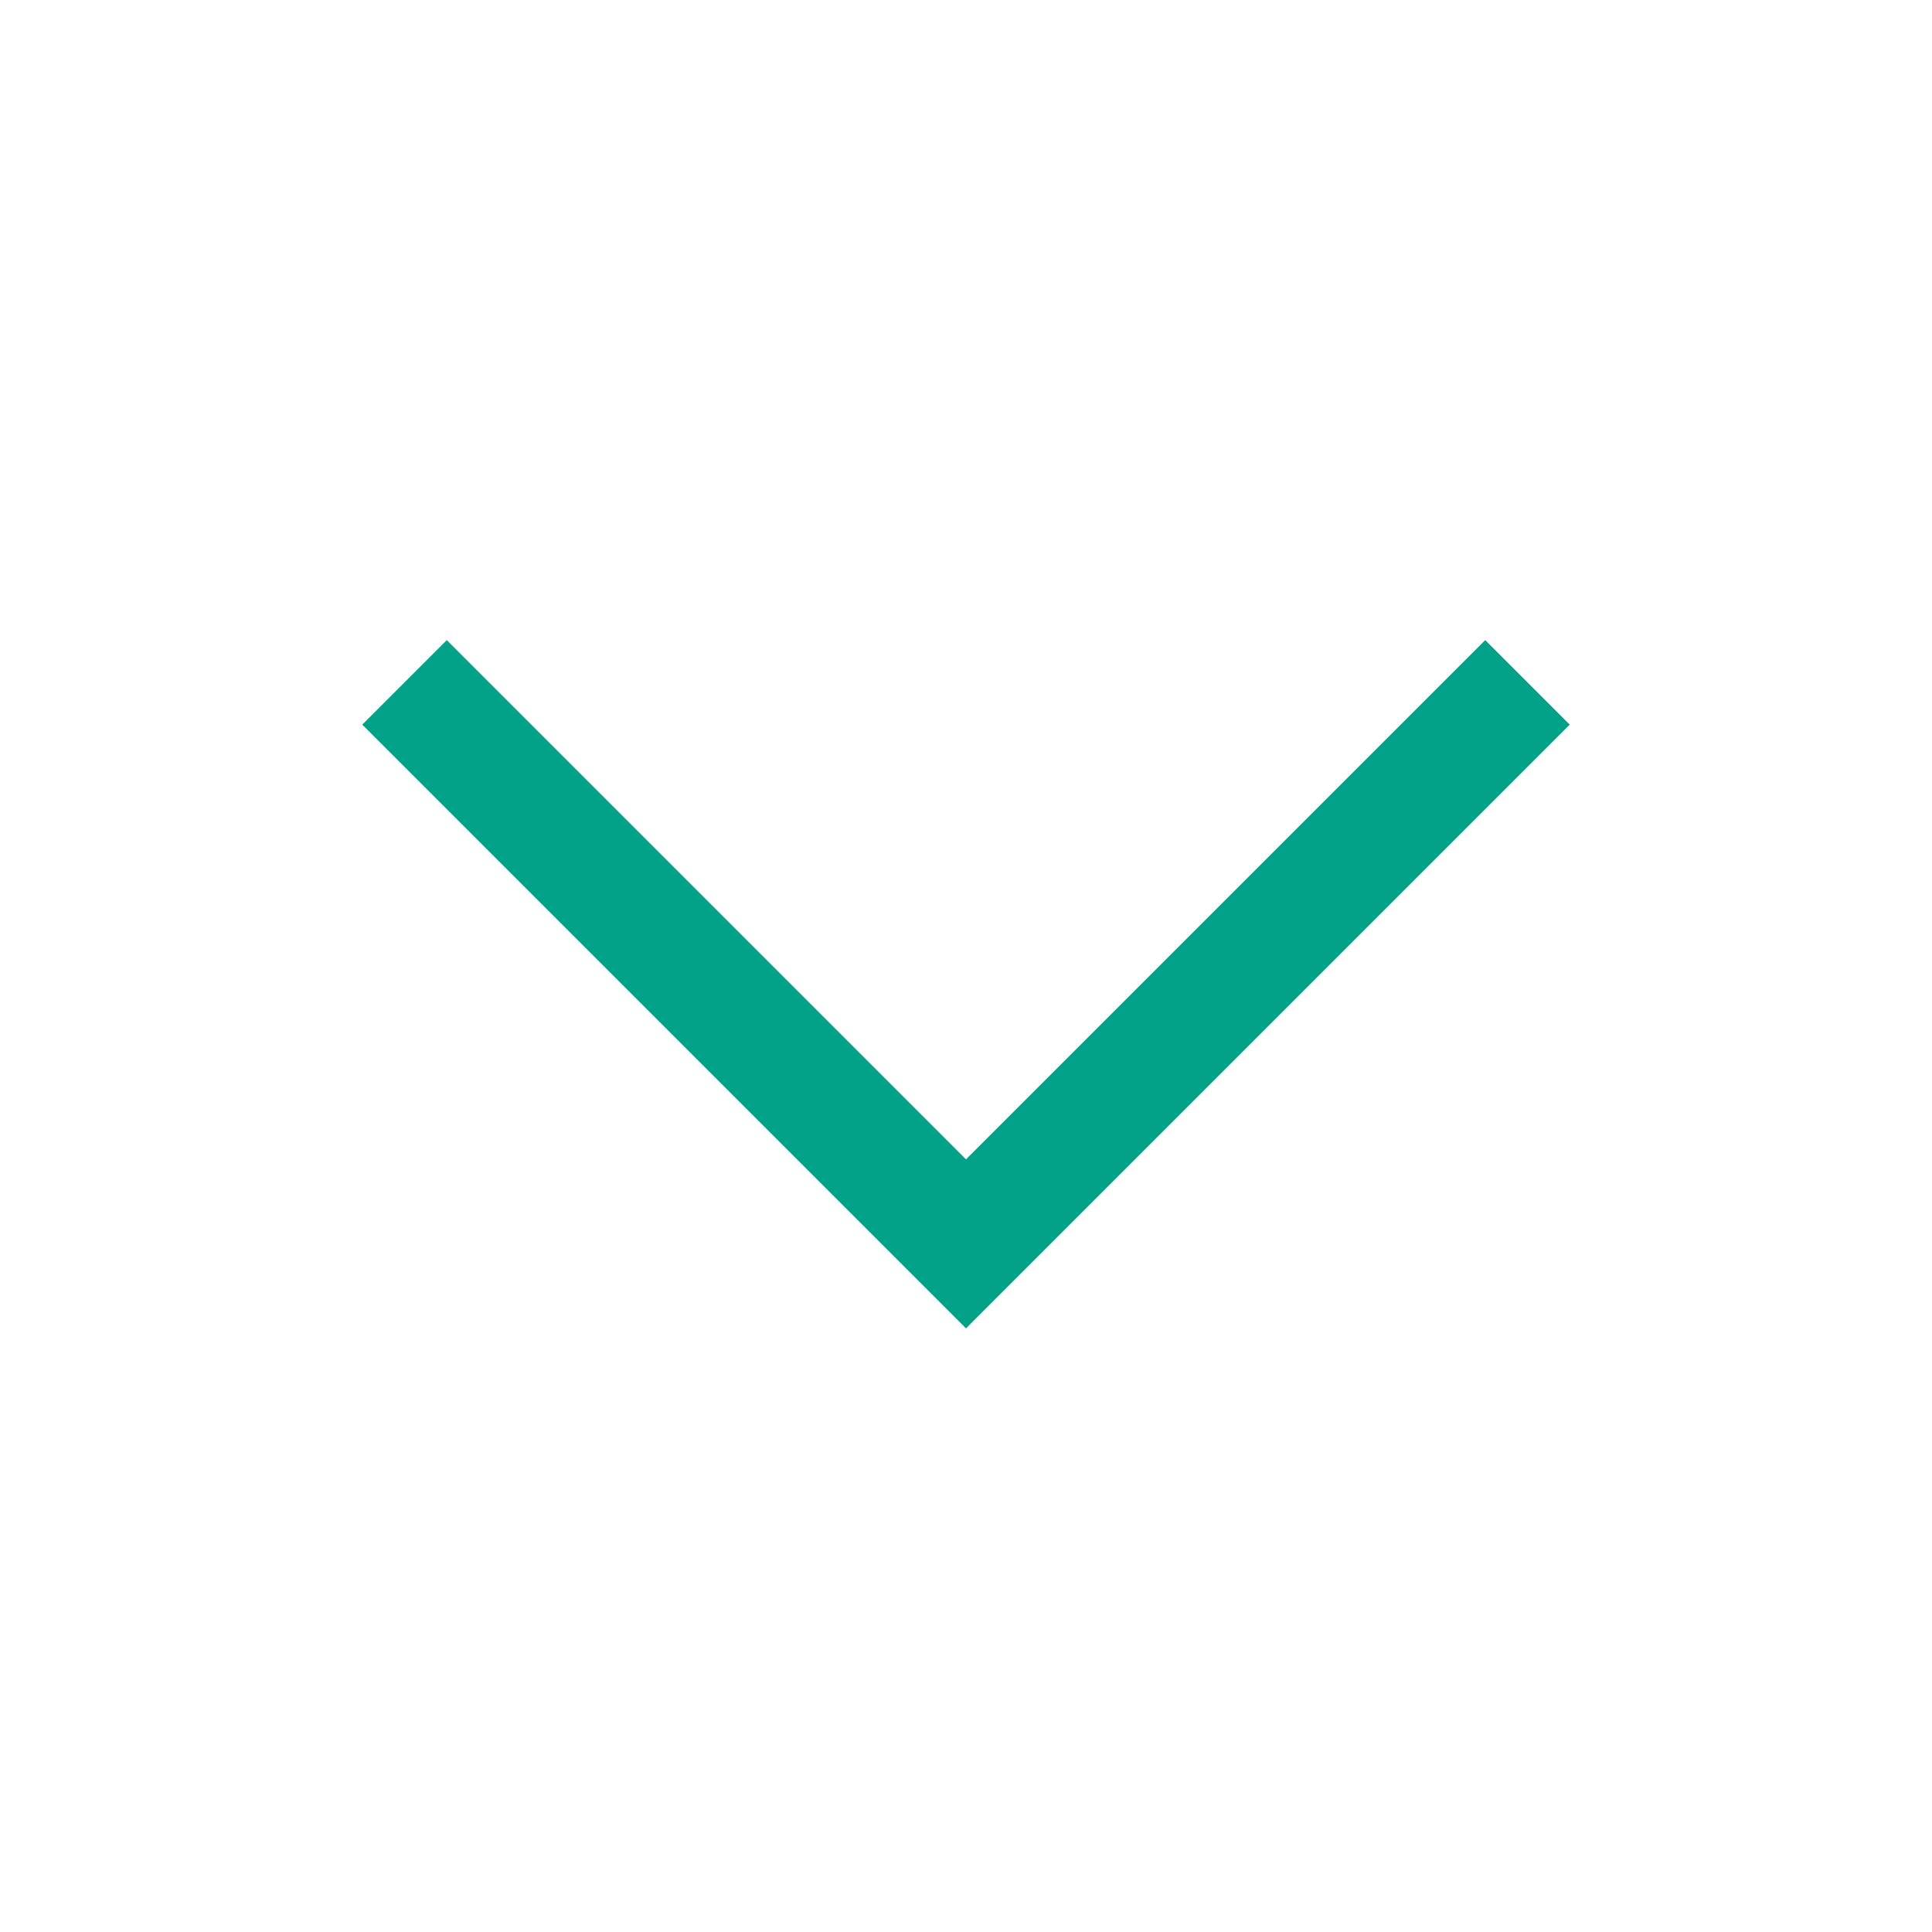 <svg width="16" height="16" viewBox="0 0 16 16" fill="none" xmlns="http://www.w3.org/2000/svg">
<g clip-path="url(#clip0_8558_7506)">
<path d="M8 11.001L13 6.001L12.3 5.301L8 9.601L3.7 5.301L3 6.001L8 11.001Z" fill="#02A288"/>
</g>
<defs>
<clipPath id="clip0_8558_7506">
<rect width="16" height="16" fill="white" transform="matrix(0 1 1 0 0 0)"/>
</clipPath>
</defs>
</svg>
